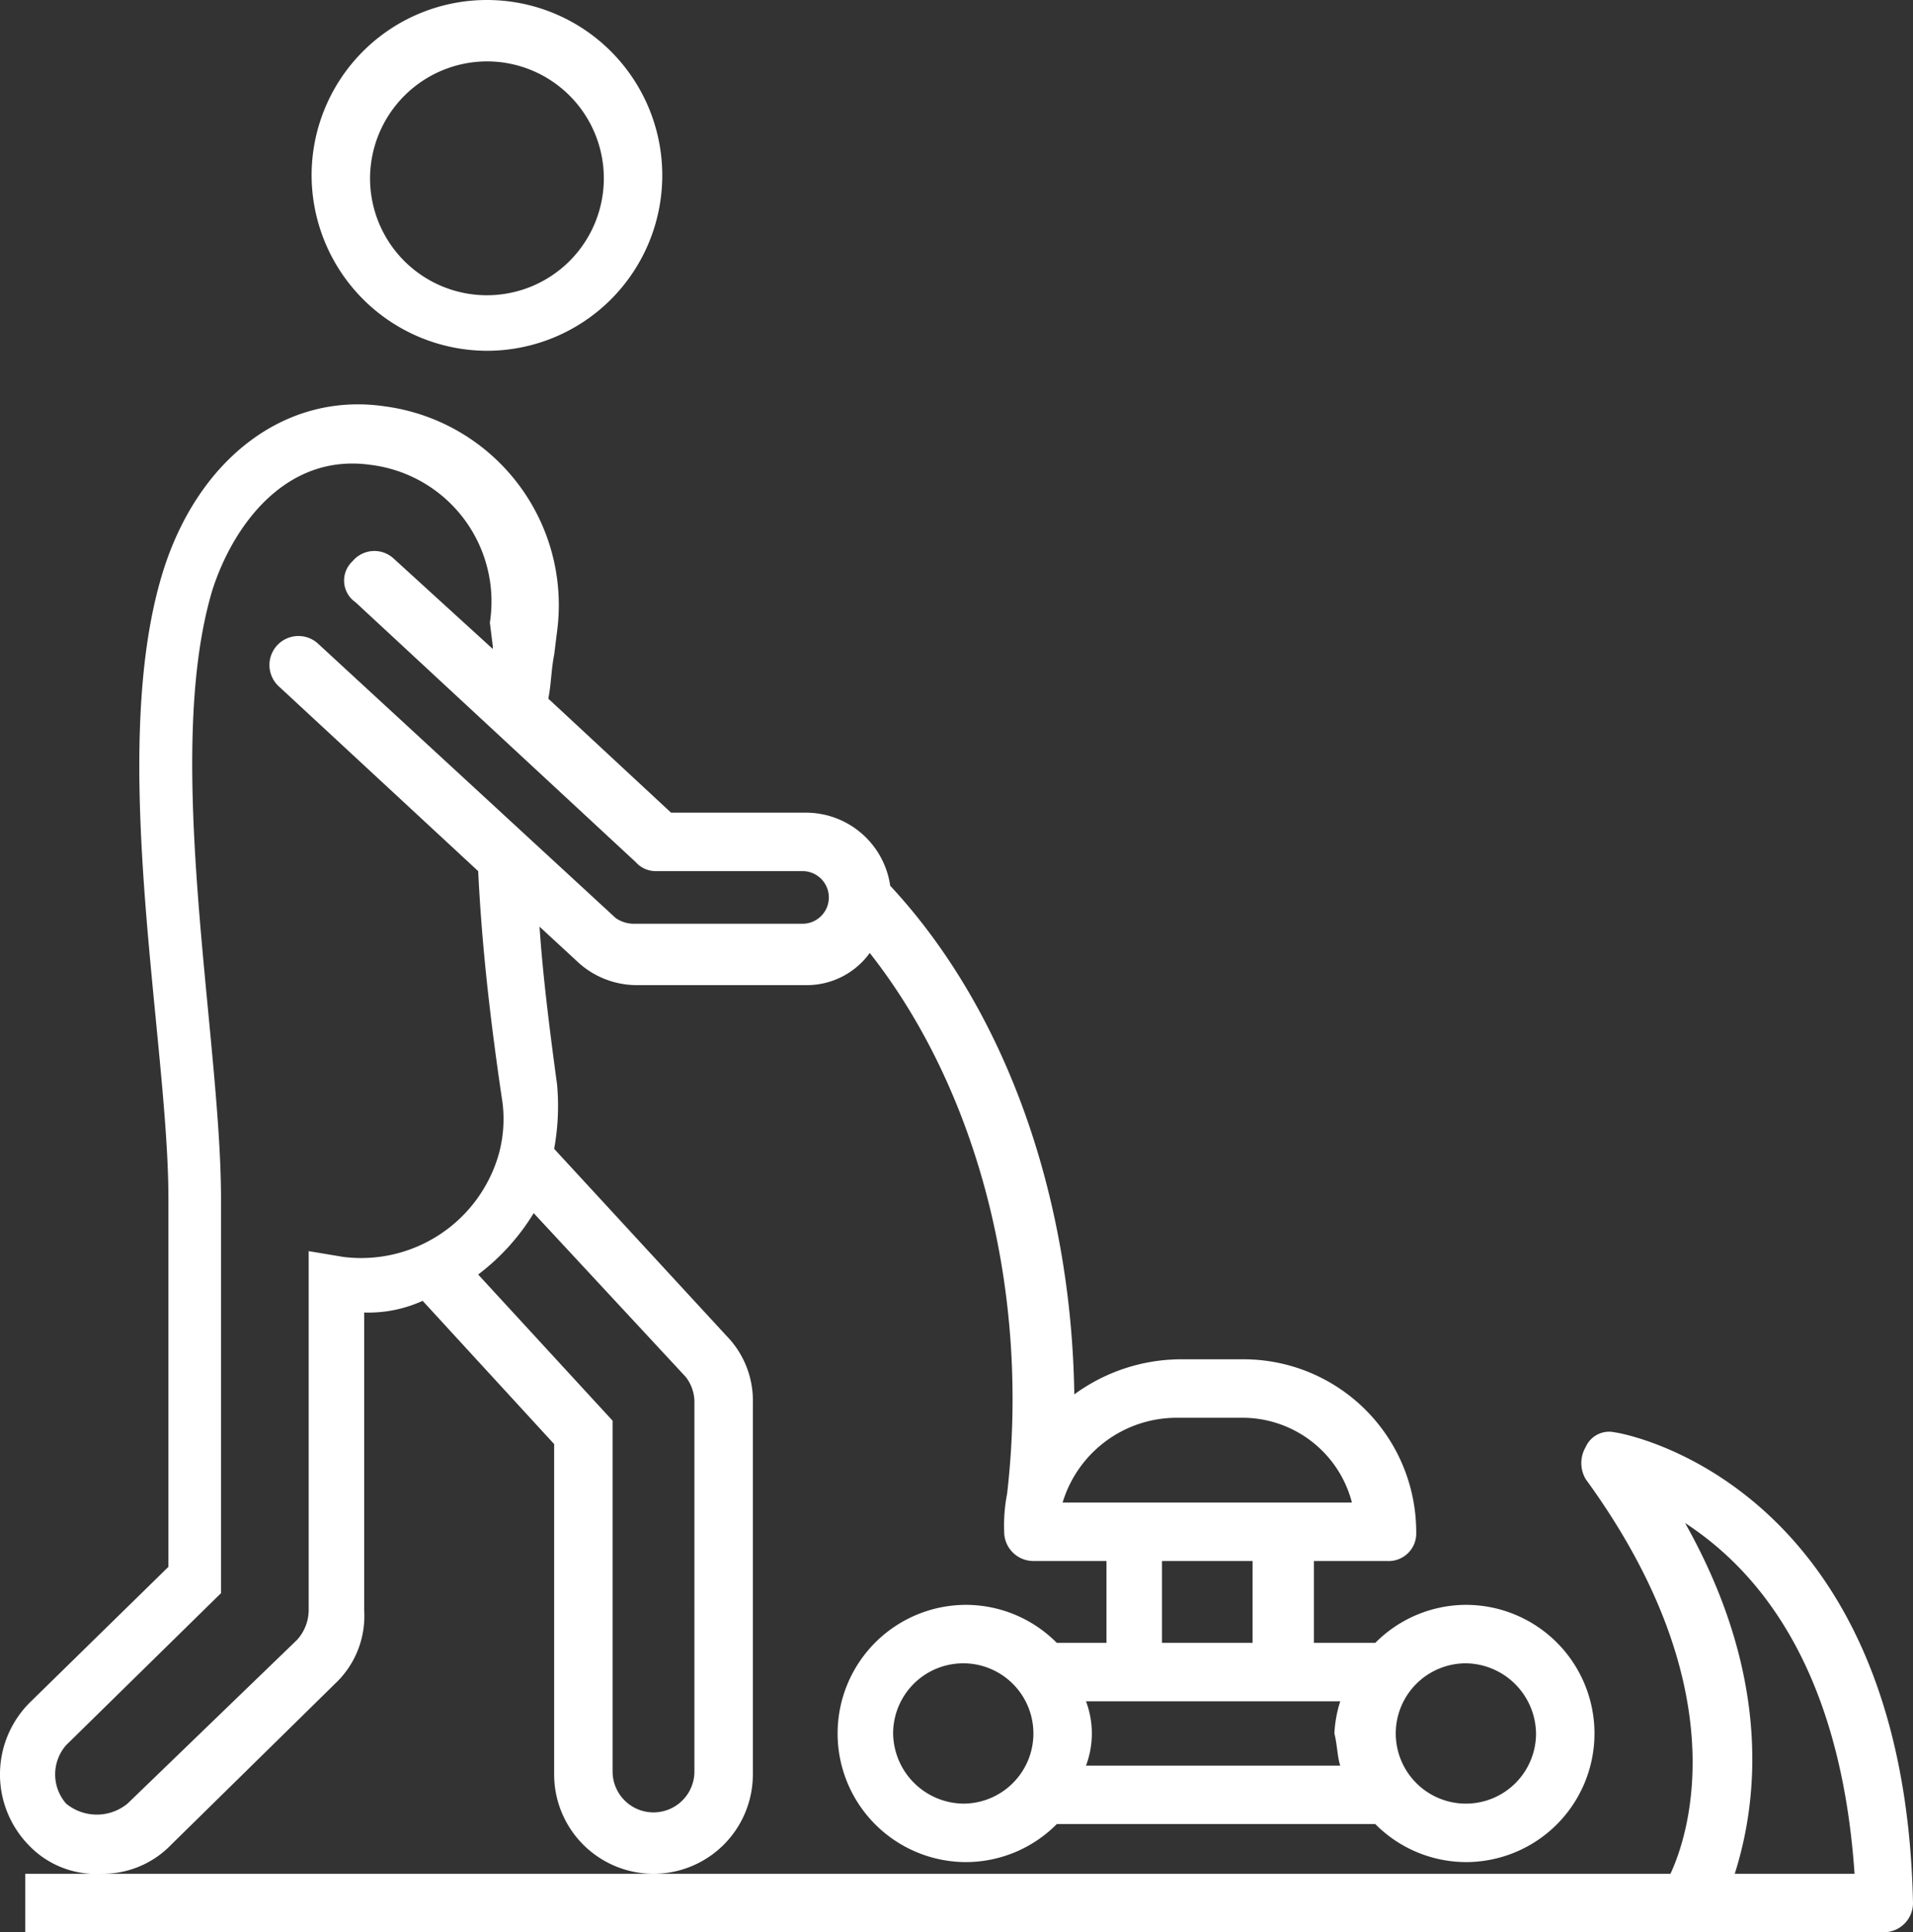 <svg xmlns="http://www.w3.org/2000/svg" width="65.463" height="66.1" viewBox="0 0 65.463 66.1">
  <rect x="0" y="0" width="65.463" height="66.1" fill="#333333" stroke="none"/>
  <g id="noun_Lawn_Service_2147121" data-name="noun_Lawn Service_2147121" transform="translate(-1.337 -0.9)">
    <g id="Group_1" data-name="Group 1">
      <path id="Path_11" data-name="Path 11" d="M12.8,58.5a3.174,3.174,0,0,0,1-2.5V45.8a4.477,4.477,0,0,0,2-.4l4.5,4.9V61.6a3.4,3.4,0,1,0,6.8,0V48.9a3.168,3.168,0,0,0-.9-2.3l-5.9-6.4a8.129,8.129,0,0,0,.1-2.2c-.3-2.2-.5-3.9-.6-5.4l1.3,1.2a2.973,2.973,0,0,0,2,.8h5.8a2.656,2.656,0,0,0,2.2-1.1c3.7,4.7,5.5,11.6,4.7,18.5a5.7,5.7,0,0,0-.1,1.3,1,1,0,0,0,1,1h2.5v2.8H37.5a4.387,4.387,0,0,0-3.1-1.3,4.4,4.4,0,1,0,0,8.8,4.387,4.387,0,0,0,3.1-1.3H48.4a4.387,4.387,0,0,0,3.1,1.3,4.4,4.4,0,1,0,0-8.8,4.387,4.387,0,0,0-3.1,1.3H46.3V54.3h2.5a.945.945,0,0,0,1-1,5.911,5.911,0,0,0-5.9-5.9H41.7a6.214,6.214,0,0,0-3.6,1.2c-.1-6.7-2.3-13.1-6.3-17.4a2.917,2.917,0,0,0-2.9-2.5H24.3l-4.2-3.9c.1-.5.1-1,.2-1.5l.1-.8a6.857,6.857,0,0,0-5.9-7.7c-3.4-.5-6.4,1.8-7.6,5.7-1.9,6.2.2,16,.2,21.4V54.5L2.4,59.1A3.47,3.47,0,0,0,2.3,64a3.174,3.174,0,0,0,2.5,1,3.25,3.25,0,0,0,2.4-1Zm19.1,1.7a2.4,2.4,0,1,1,2.4,2.4A2.433,2.433,0,0,1,31.9,60.2Zm22,0a2.4,2.4,0,1,1-2.4-2.4A2.433,2.433,0,0,1,53.9,60.2Zm-6.7,1.1H38.5a3.125,3.125,0,0,0,0-2.2h8.7a4.253,4.253,0,0,0-.2,1.1C47.1,60.6,47.1,61,47.2,61.3Zm-3-4.2H41.1V54.3h3.1Zm-2.6-7.7h2.2a3.873,3.873,0,0,1,3.8,2.9H37.7A4.08,4.08,0,0,1,41.6,49.4Zm-16.5-.5V61.5a1.4,1.4,0,1,1-2.8,0v-12l-4.6-5a7.561,7.561,0,0,0,1.9-2.1L24.8,48A1.4,1.4,0,0,1,25.1,48.9ZM3.6,62.6a1.519,1.519,0,0,1,0-2l5.3-5.2V41.9c0-5.5-2-15.1-.3-20.8.7-2.2,2.5-4.7,5.4-4.3a4.71,4.71,0,0,1,4.1,5.4l.1.8v.1L14.8,20a.972.972,0,0,0-1.4.1.9.9,0,0,0,.1,1.4l9.6,8.9a.908.908,0,0,0,.7.3h5a.9.9,0,0,1,0,1.8H23a1.072,1.072,0,0,1-.6-.2L12.2,22.9a.992.992,0,1,0-1.3,1.5l6.8,6.3c.1,2,.3,4.3.8,7.7a4.517,4.517,0,0,1-.1,2h0a4.9,4.9,0,0,1-5.3,3.5l-1.2-.2V56a1.528,1.528,0,0,1-.4,1L5.7,62.6A1.656,1.656,0,0,1,3.6,62.6Z" fill="#fff"/>
      <path id="Path_12" data-name="Path 12" d="M18,12.9a6,6,0,1,0-6-6A6.018,6.018,0,0,0,18,12.9ZM18,3a4,4,0,1,1-4,4A4.012,4.012,0,0,1,18,3Z" fill="#fff"/>
      <path id="Path_13" data-name="Path 13" d="M56.6,49.9a.876.876,0,0,0-1,.5,1.083,1.083,0,0,0,0,1.1c5.1,7,3.6,12,2.9,13.5H2.2v2H65.8a1,1,0,0,0,1-1C66.5,51.5,56.7,49.9,56.6,49.9ZM59,53c2.3,1.5,5.3,4.7,5.8,12H60.7C61.4,62.8,62.1,58.5,59,53Z" fill="#fff"/>
    </g>
  </g>
</svg>
